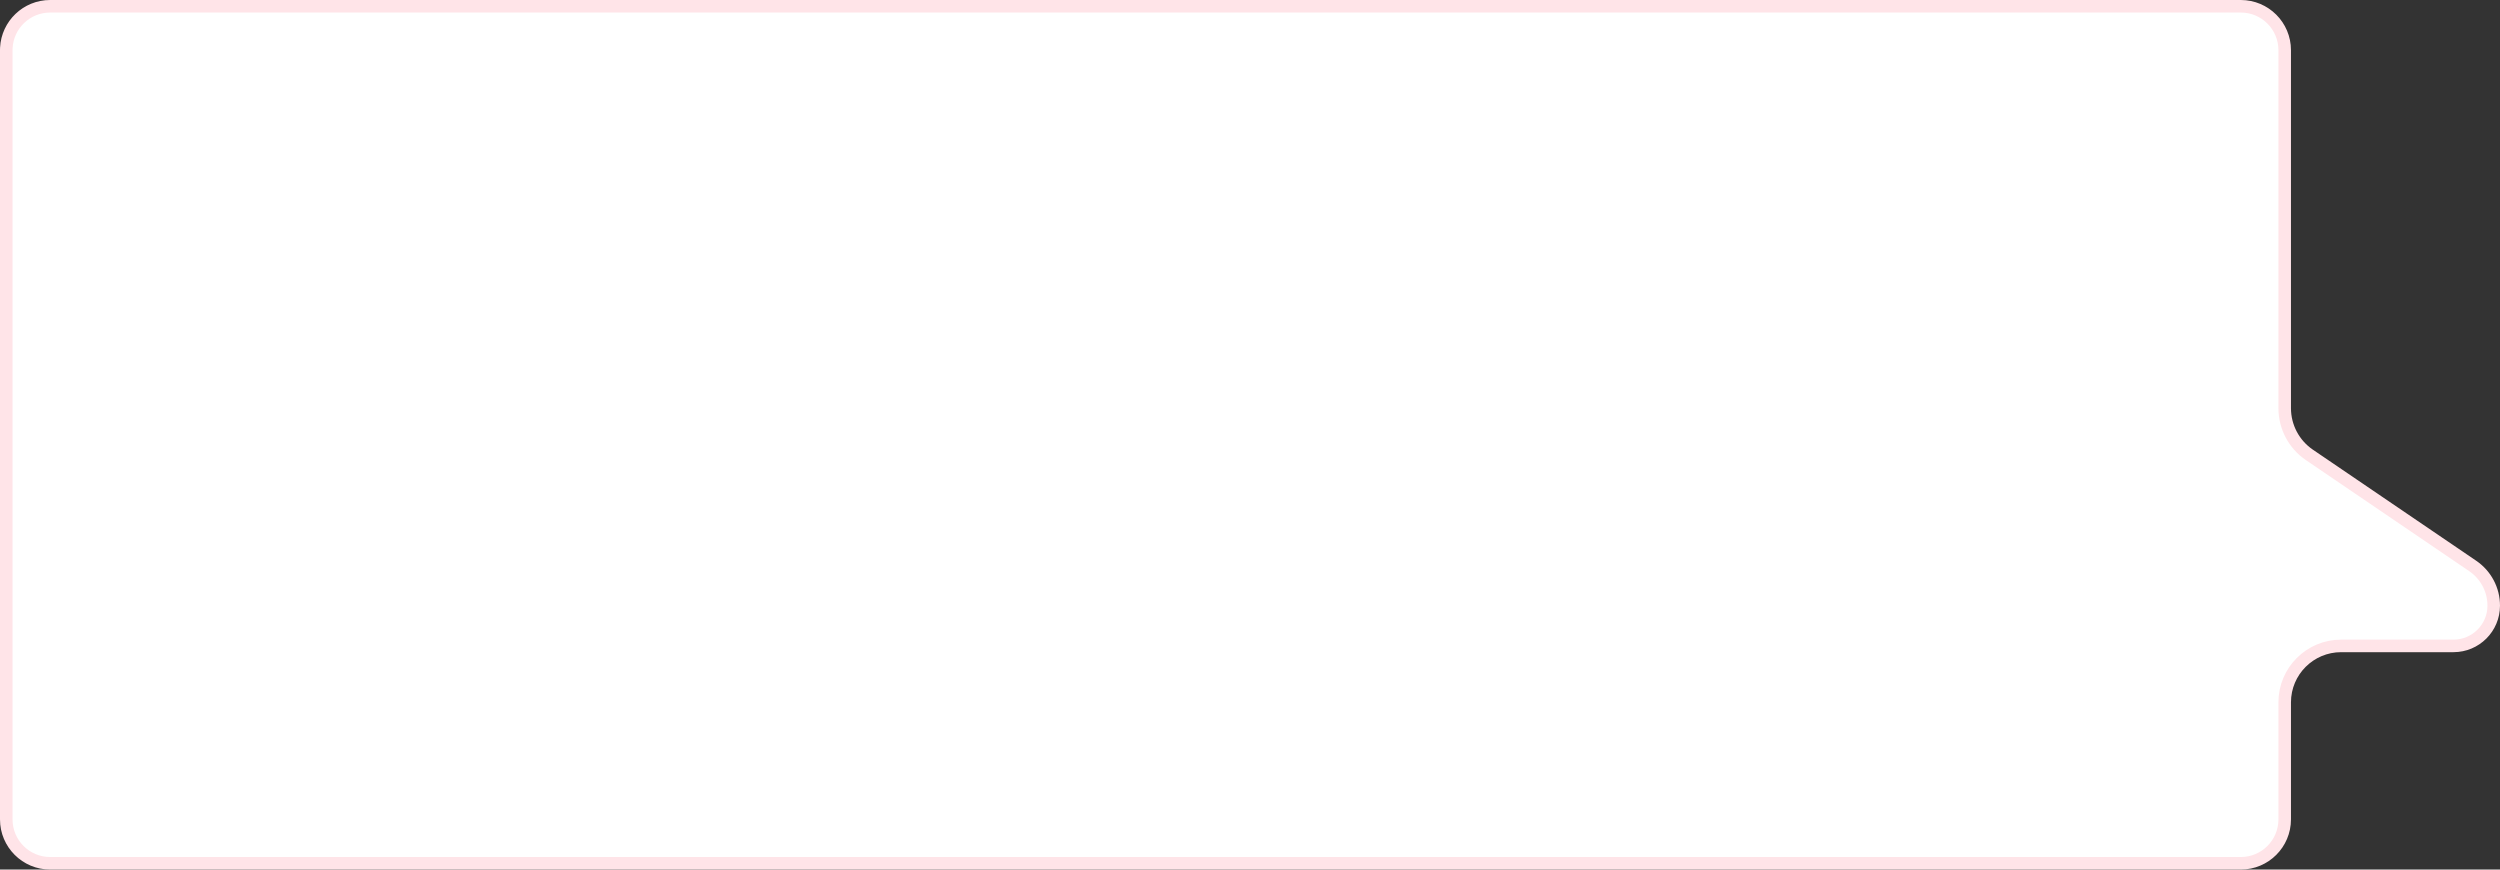 <svg width="598" height="208" viewBox="0 0 598 208" fill="none" xmlns="http://www.w3.org/2000/svg">
    <rect x="0" y="0" width="598" height="208" fill="#333333" stroke="none"/>
    <path d="M12 1.5H536C541.799 1.5 546.5 6.201 546.5 12V97.648C546.5 102.118 548.713 106.298 552.409 108.812L591.474 135.376C594.618 137.514 596.5 141.07 596.5 144.872C596.5 150.189 592.189 154.5 586.872 154.5H560C552.544 154.5 546.5 160.544 546.5 168V196C546.5 201.799 541.799 206.5 536 206.5H12C6.201 206.5 1.5 201.799 1.5 196V12L1.514 11.46C1.795 5.912 6.382 1.5 12 1.5Z" fill="#fff" stroke="#ffe4e8" stroke-width="3"/>
</svg>